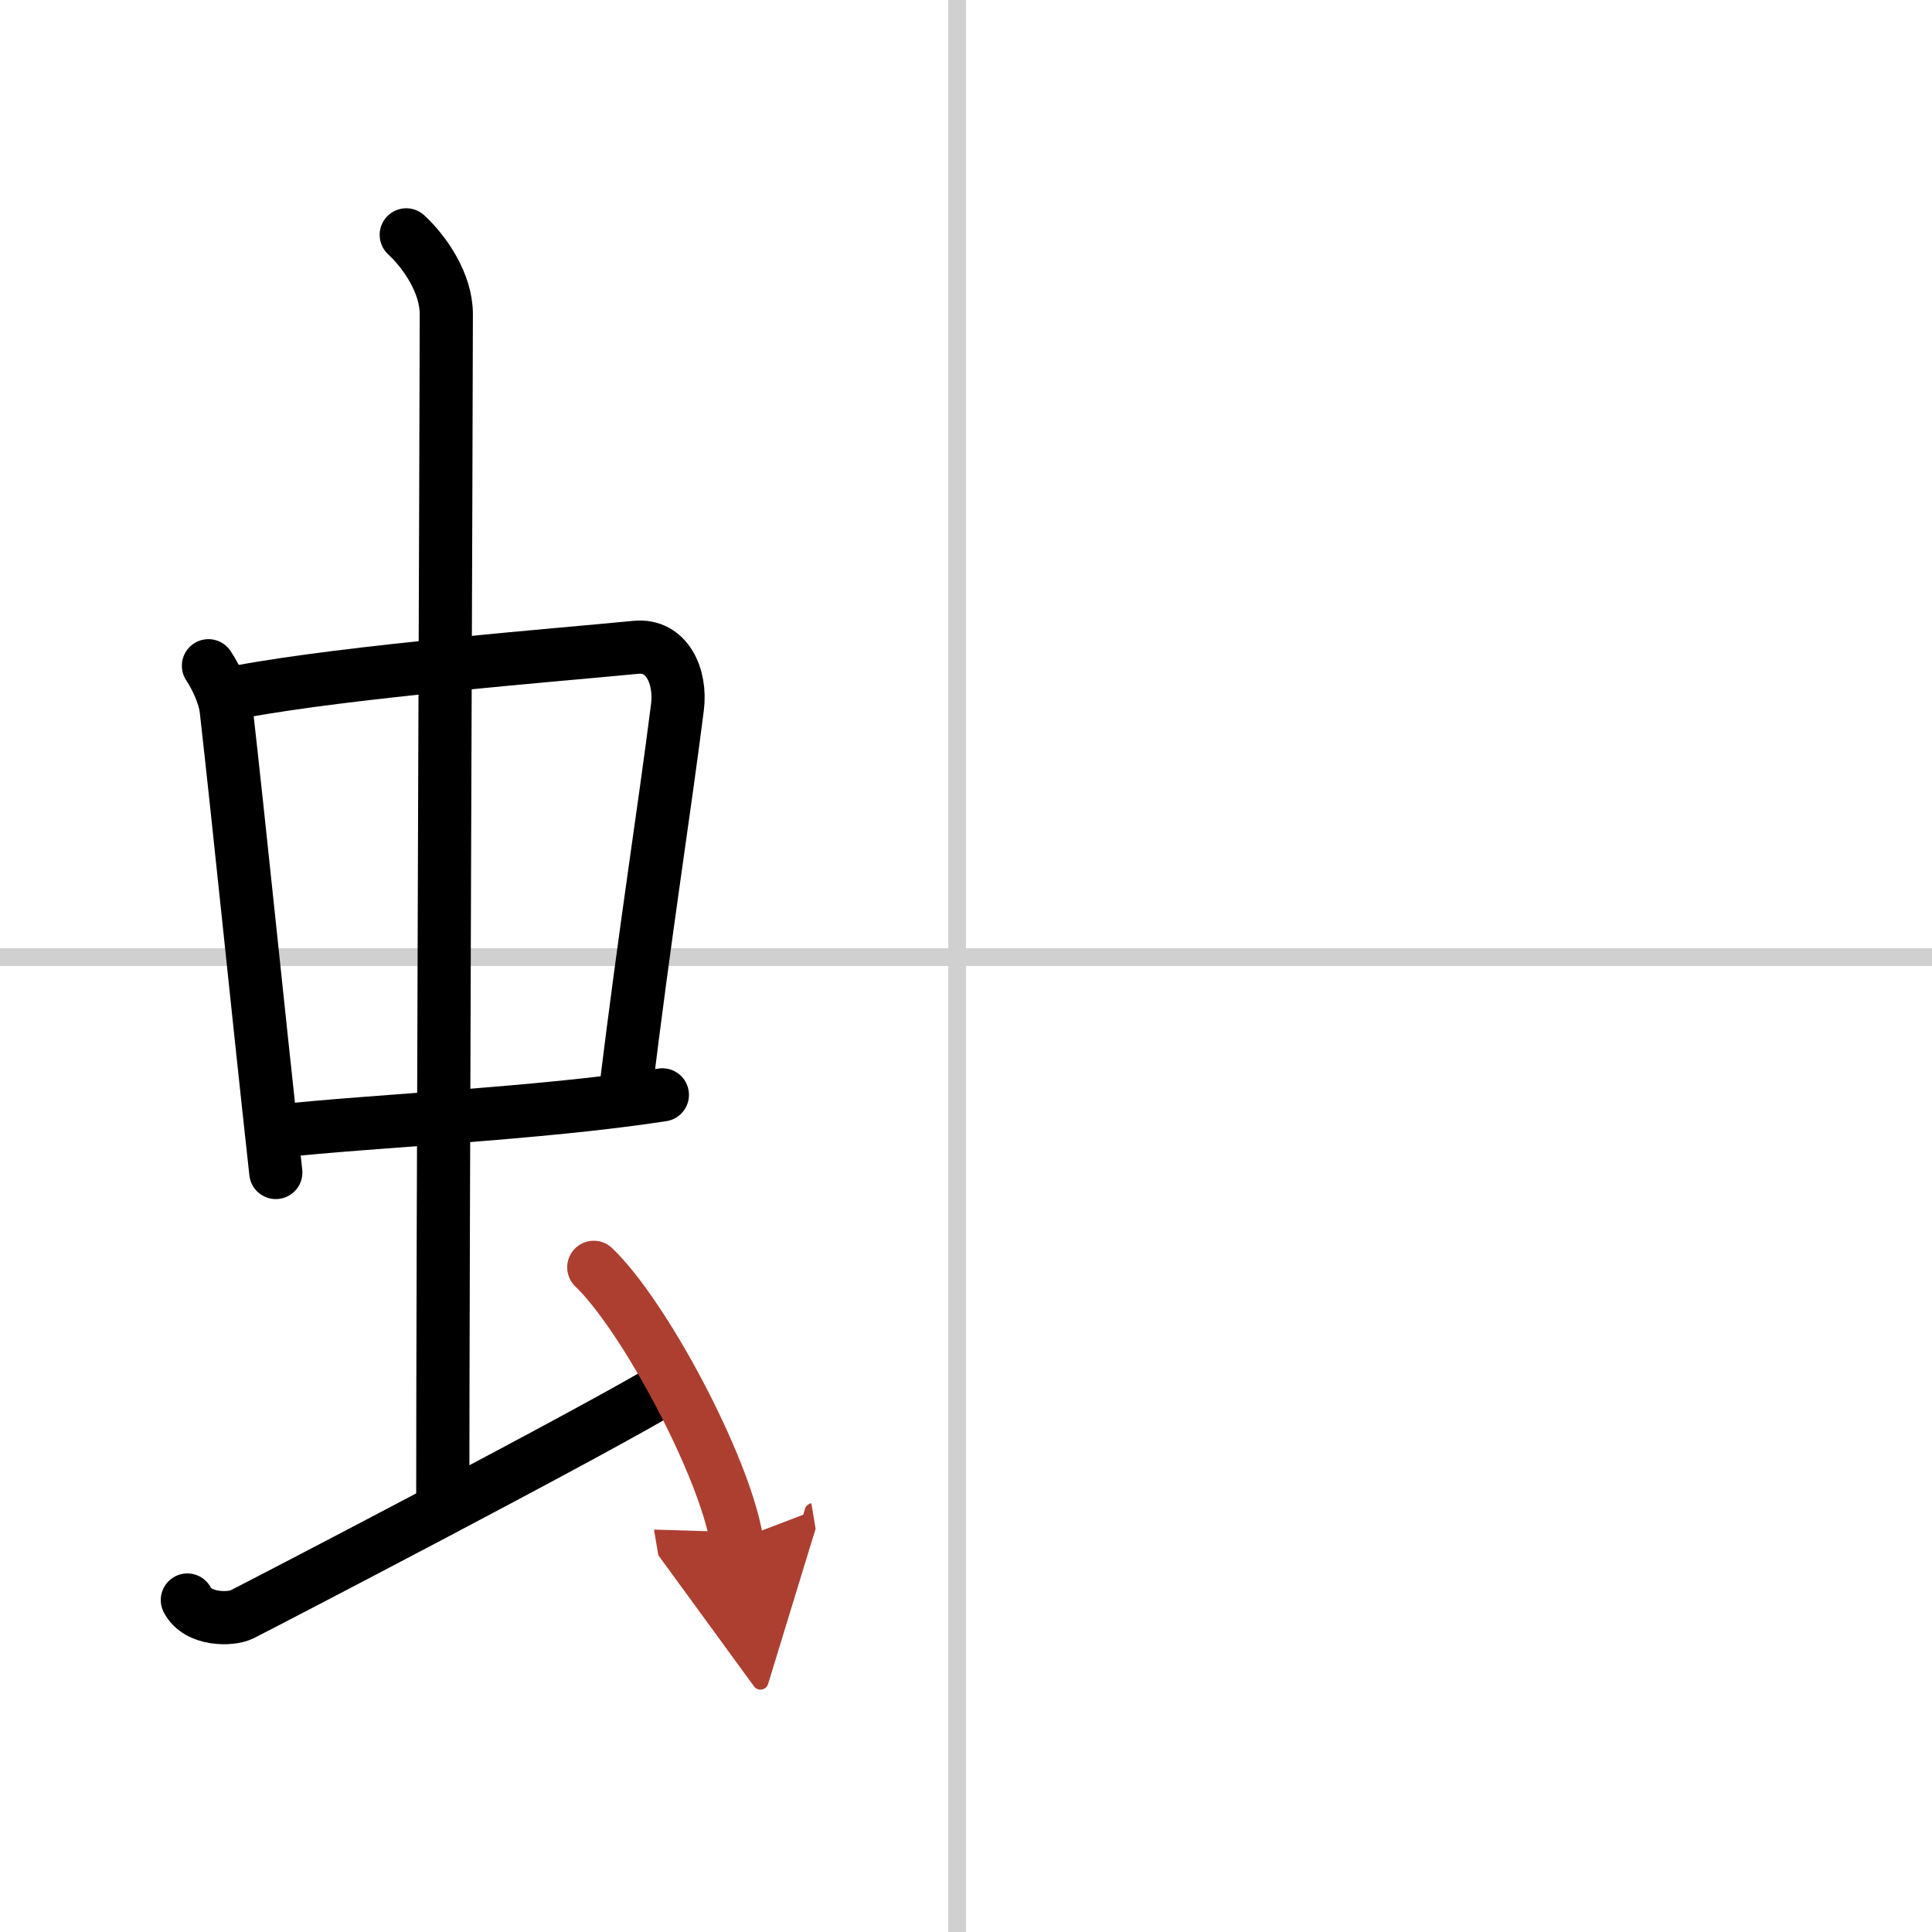 <svg width="400" height="400" viewBox="0 0 109 109" xmlns="http://www.w3.org/2000/svg"><defs><marker id="a" markerWidth="4" orient="auto" refX="1" refY="5" viewBox="0 0 10 10"><polyline points="0 0 10 5 0 10 1 5" fill="#ad3f31" stroke="#ad3f31"/></marker></defs><g fill="none" stroke="#000" stroke-linecap="round" stroke-linejoin="round" stroke-width="3"><rect width="100%" height="100%" fill="#fff" stroke="#fff"/><line x1="54" x2="54" y2="109" stroke="#d0d0d0" stroke-width="1"/><line x2="109" y1="54" y2="54" stroke="#d0d0d0" stroke-width="1"/><path d="m11.76 37.56c0.41 0.61 0.91 1.66 1 2.46 0.78 6.9 1.67 15.83 2.8 26.13"/><path d="m13.52 39.03c6.21-1.16 17.86-2.07 22.36-2.51 1.75-0.17 2.56 1.64 2.34 3.38-0.75 5.93-1.77 12.22-2.98 22.08"/><path d="m15.79 63.81c4.96-0.56 14.59-0.96 21.58-2.04"/><path d="m22.92 13.25c1.08 1 2.26 2.75 2.26 4.47 0 4.78-0.2 53.78-0.2 67.16"/><path d="m10.57 90.27c0.6 1.16 2.46 1.11 3.06 0.82s20.54-10.65 24.26-12.97"/><path d="m33.5 71.5c2.84 2.72 7.35 11.17 8.06 15.39" marker-end="url(#a)" stroke="#ad3f31"/></g></svg>
